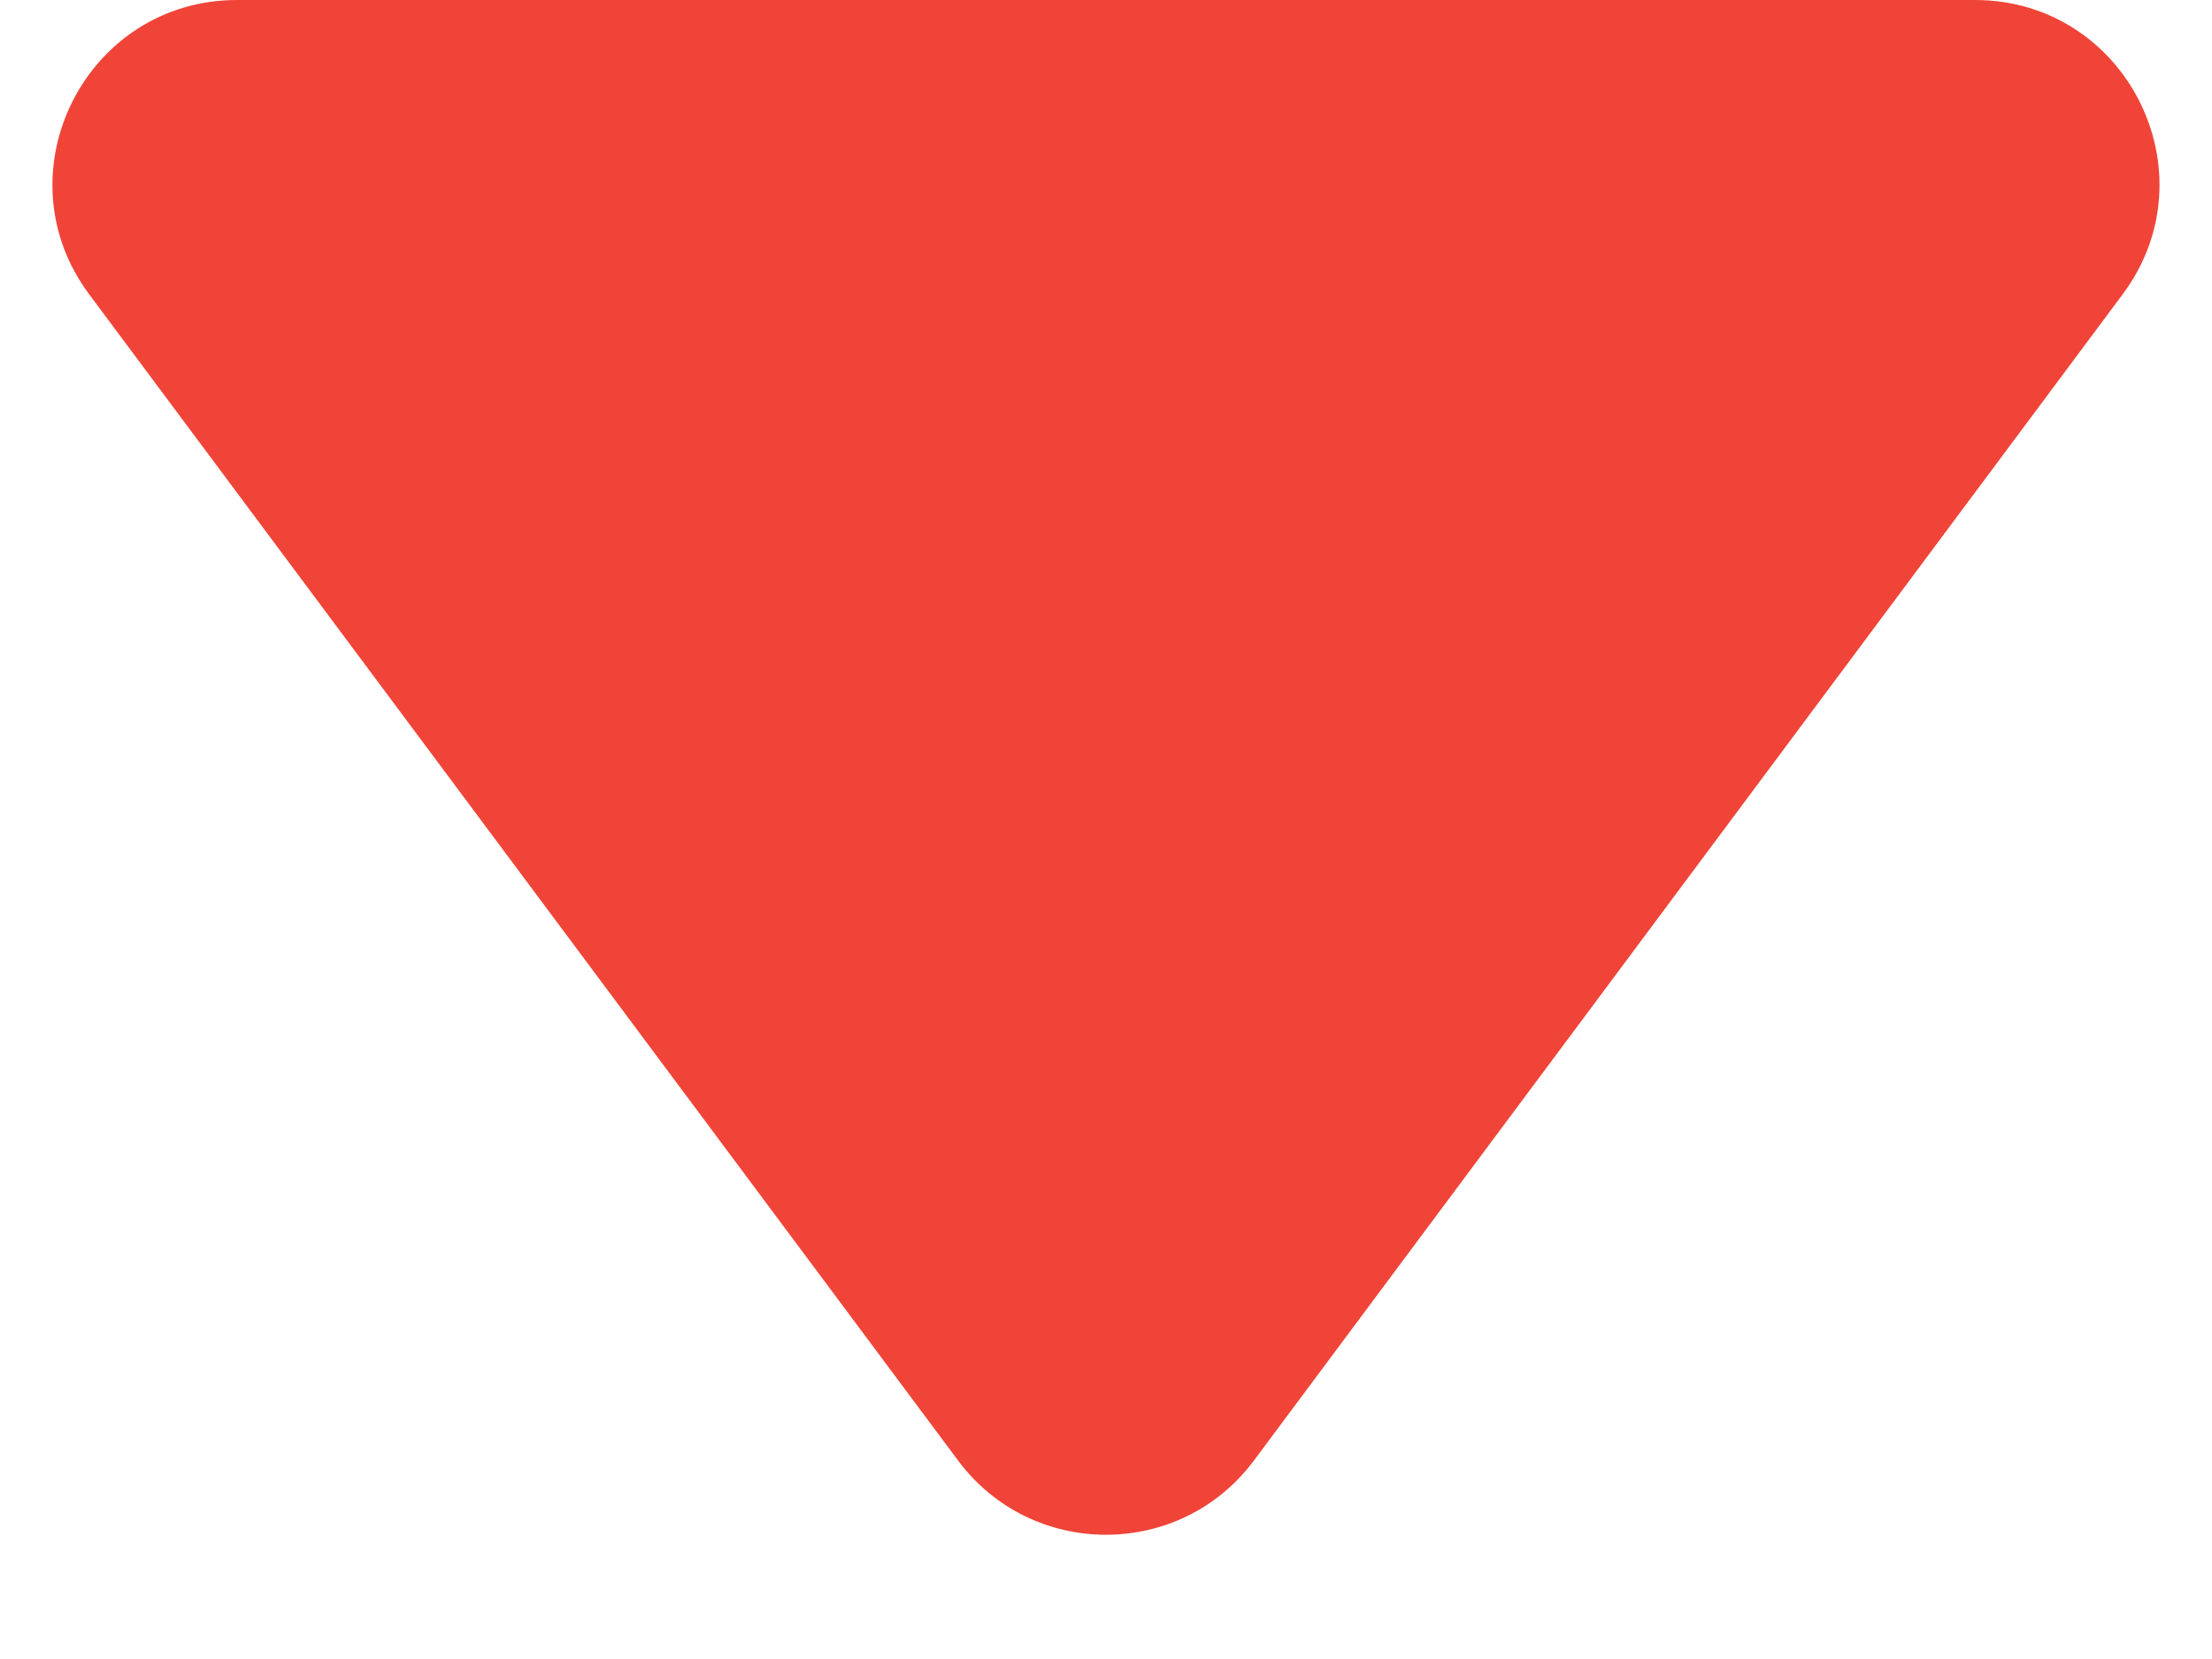<svg width="12" height="9" viewBox="0 0 12 9" fill="none" xmlns="http://www.w3.org/2000/svg">
<path id="Polygon 2" d="M6.802 7.924C6.402 8.46 5.598 8.46 5.198 7.924L0.484 1.597C-0.007 0.938 0.464 -1.16093e-06 1.286 -1.08902e-06L10.714 -2.64852e-07C11.536 -1.92939e-07 12.007 0.938 11.515 1.597L6.802 7.924Z" fill="#F04438"/>
</svg>
